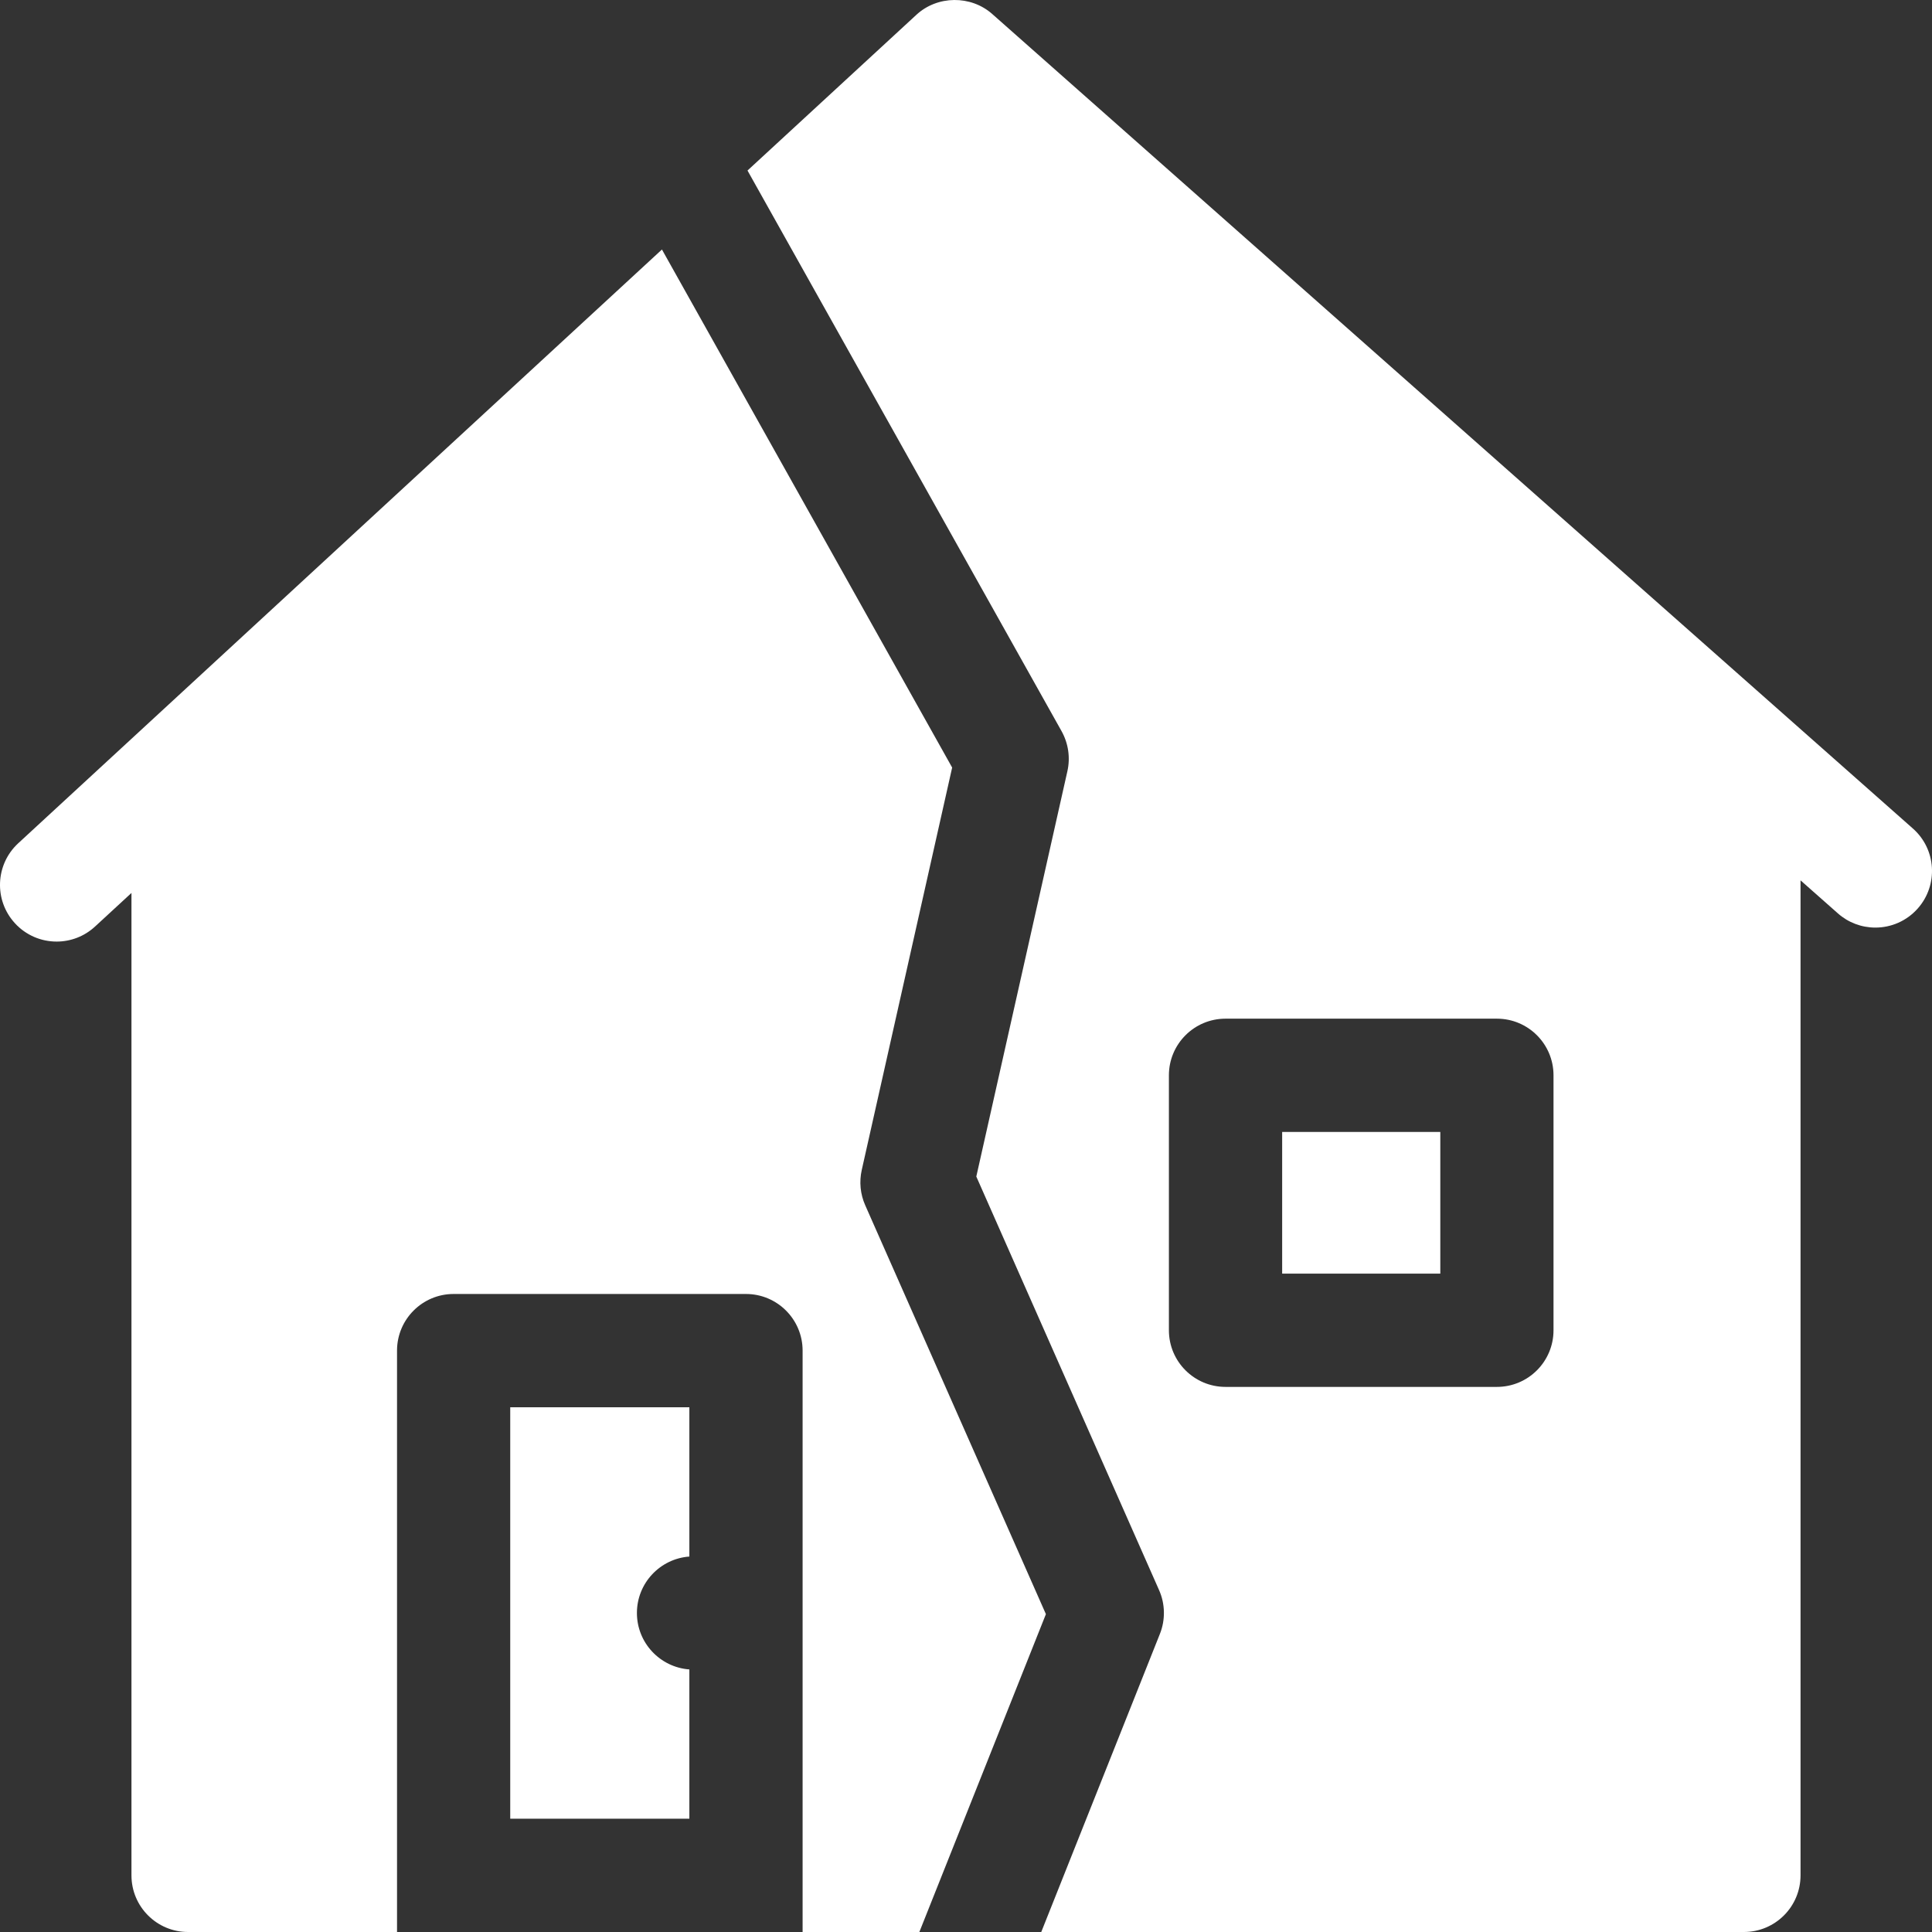 <svg width="42" height="42" viewBox="0 0 42 42" fill="none" xmlns="http://www.w3.org/2000/svg">
<rect x="0" y="0" width="42" height="42" fill="#333333" stroke="none"/>
<path d="M14.986 33.838V30.593H11.092V39.537H14.986V36.292C14.349 36.245 13.846 35.714 13.846 35.065C13.846 34.416 14.349 33.885 14.986 33.838ZM27.873 24.607H31.311V27.687H27.873V24.607Z" fill="white"/>
<path d="M19.986 42L22.737 35.09L18.809 26.201C18.702 25.96 18.676 25.691 18.734 25.433L20.699 16.686L14.39 5.424L0.396 18.332C-0.103 18.793 -0.135 19.572 0.326 20.072C0.441 20.198 0.581 20.297 0.737 20.366C0.893 20.434 1.061 20.469 1.231 20.469C1.529 20.469 1.829 20.361 2.065 20.143L2.858 19.412V40.769C2.858 41.449 3.409 42 4.088 42H8.631V29.361C8.631 28.681 9.182 28.13 9.861 28.13H16.217C16.896 28.13 17.448 28.681 17.448 29.361V42H19.986Z" fill="white"/>
<path d="M41.584 18.011L21.571 0.305C21.106 -0.108 20.376 -0.101 19.92 0.323L16.25 3.707L23.077 15.894C23.225 16.159 23.271 16.47 23.204 16.766L21.224 25.577L25.197 34.567C25.264 34.717 25.299 34.878 25.302 35.042C25.305 35.206 25.276 35.368 25.215 35.52L22.636 42H37.911C38.591 42 39.142 41.449 39.142 40.769V19.138L39.954 19.856C40.178 20.055 40.468 20.165 40.769 20.165C41.109 20.165 41.448 20.024 41.691 19.749C42.142 19.239 42.094 18.461 41.584 18.011ZM33.772 28.919C33.772 29.599 33.221 30.15 32.541 30.15H26.642C25.962 30.15 25.411 29.599 25.411 28.919V23.376C25.411 22.696 25.962 22.145 26.642 22.145H32.541C33.221 22.145 33.772 22.696 33.772 23.376V28.919Z" fill="white"/>
</svg>
